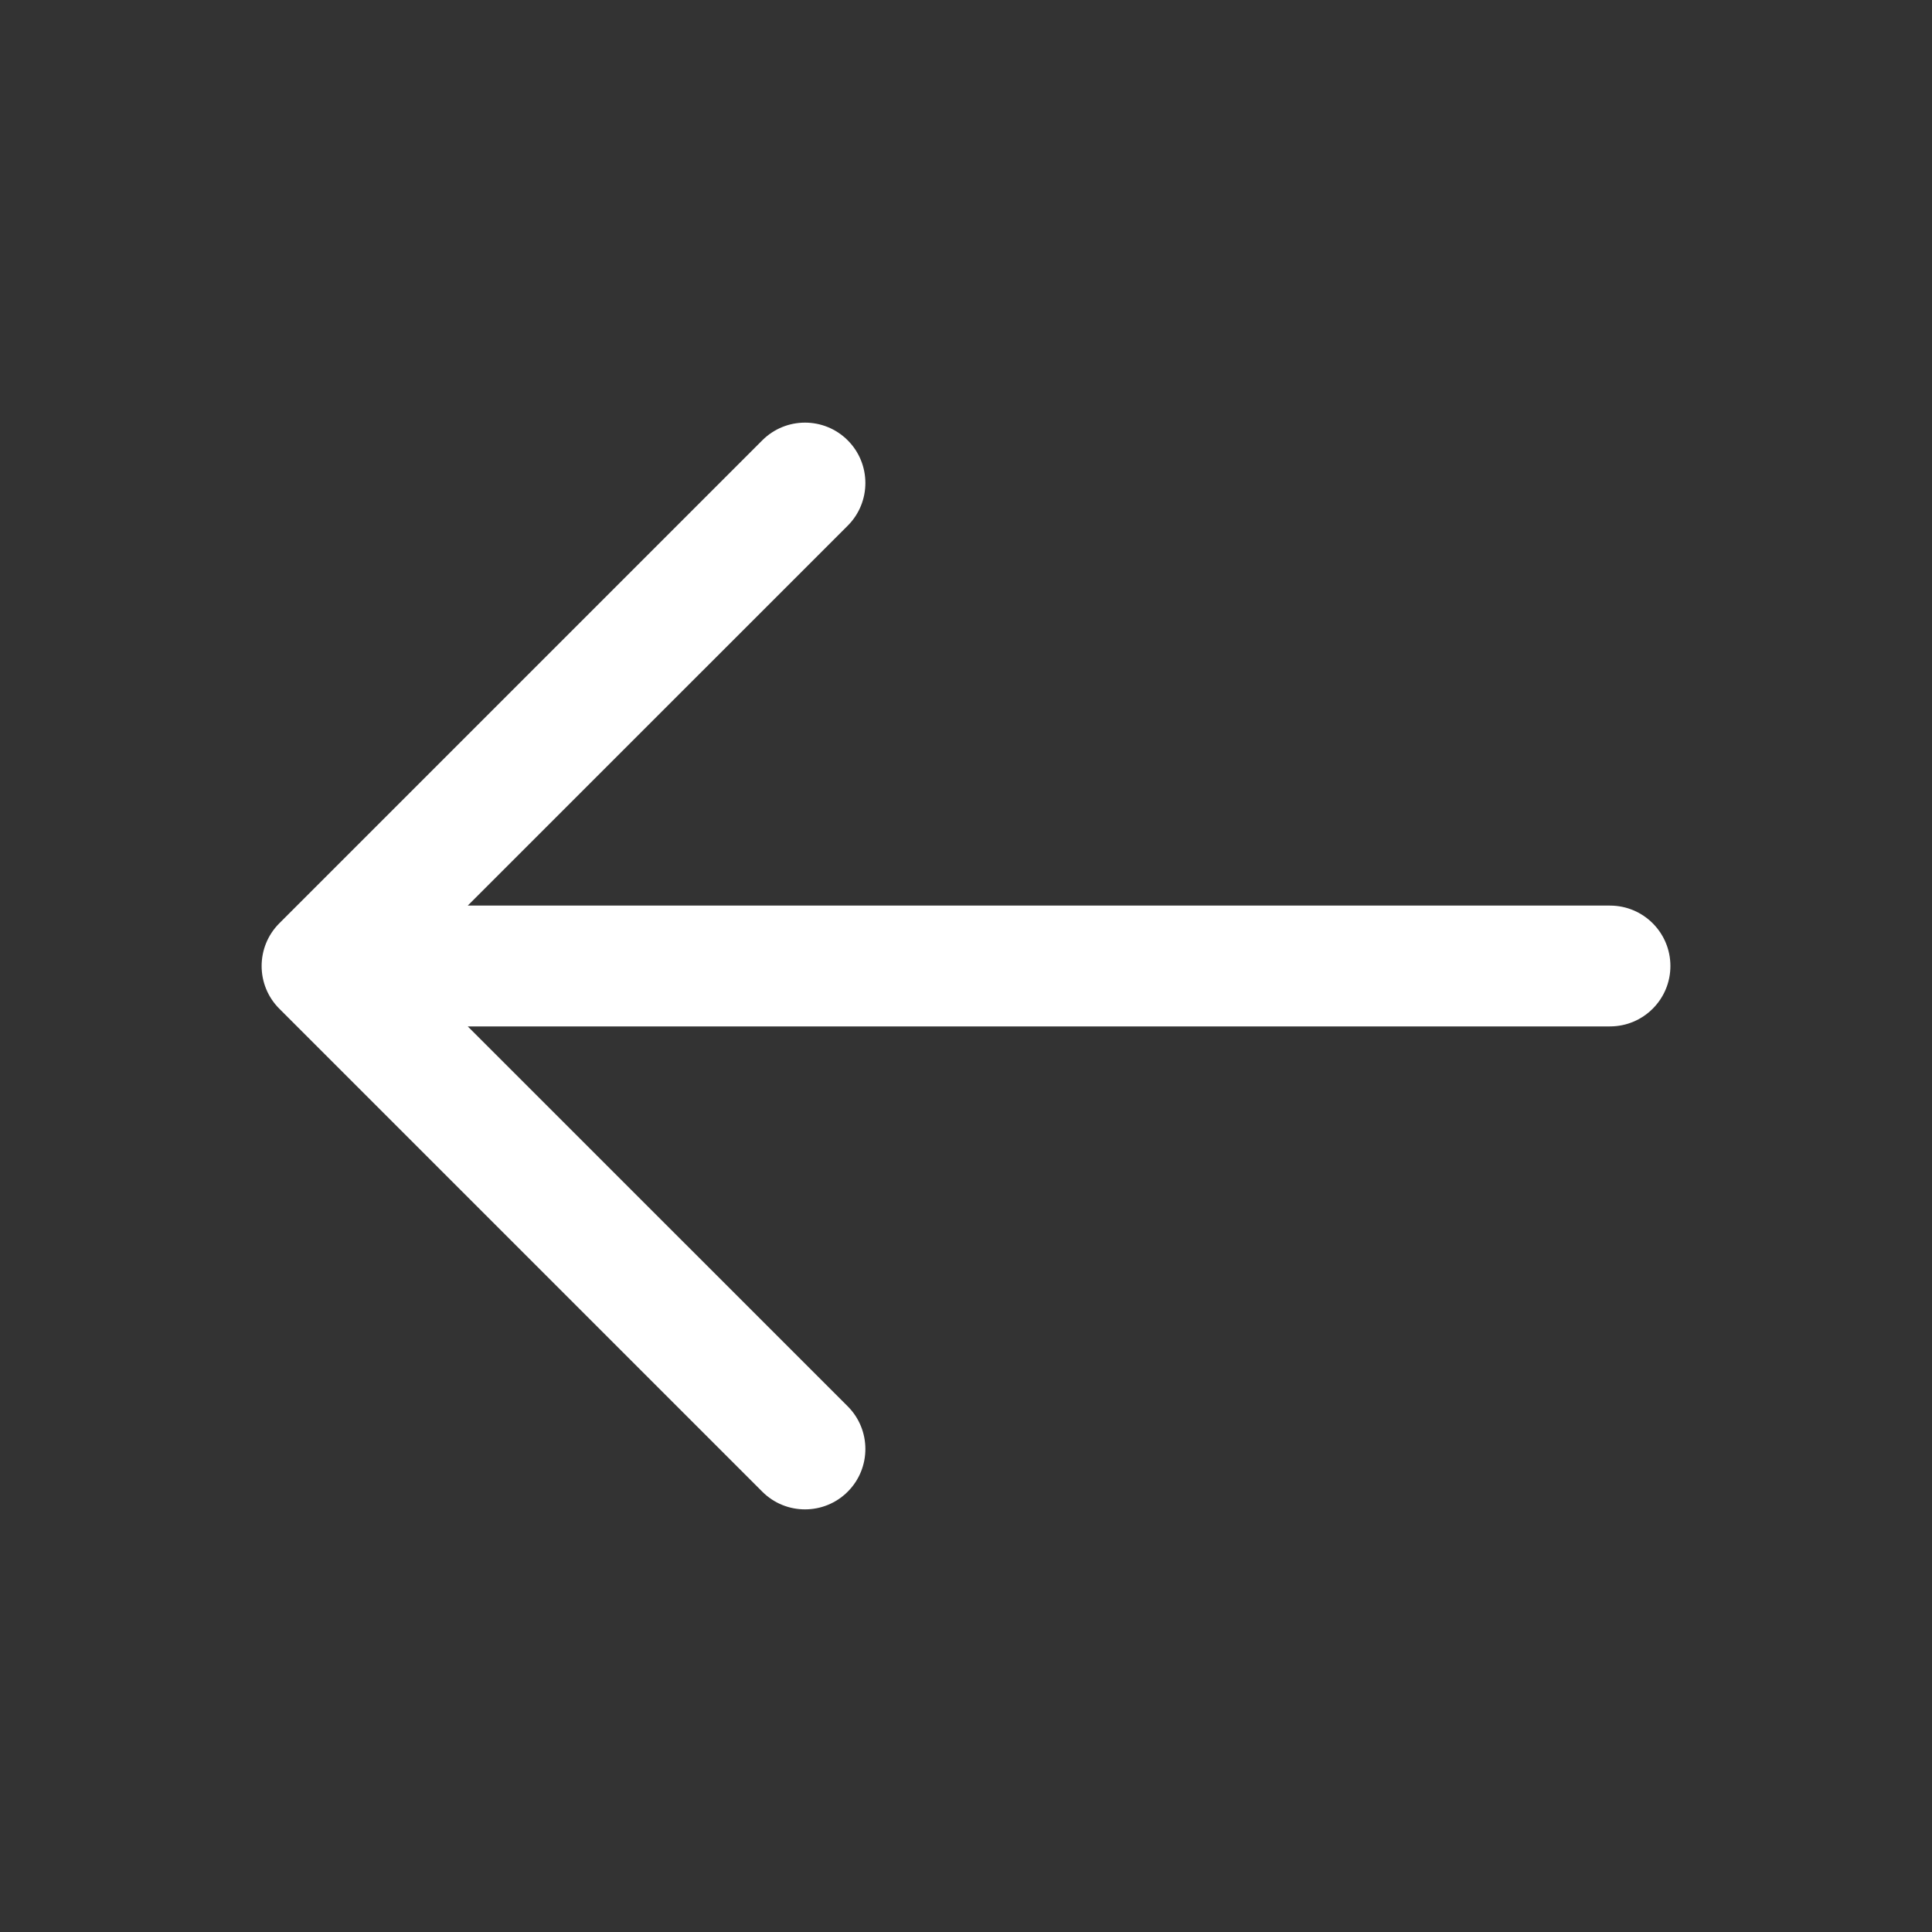 <svg width="30" height="30" viewBox="0 0 30 30" fill="none" xmlns="http://www.w3.org/2000/svg">
<rect x="0" y="0" width="30" height="30" fill="#333333" stroke="none"/>
<path fill-rule="evenodd" clip-rule="evenodd" d="M13.163 6.837C13.529 7.203 13.529 7.797 13.163 8.163L7.263 14.062H25C25.518 14.062 25.938 14.482 25.938 15C25.938 15.518 25.518 15.938 25 15.938H7.263L13.163 21.837C13.529 22.203 13.529 22.797 13.163 23.163C12.797 23.529 12.203 23.529 11.837 23.163L4.337 15.663C3.971 15.297 3.971 14.703 4.337 14.337L11.837 6.837C12.203 6.471 12.797 6.471 13.163 6.837Z" fill="white"/>
</svg>
